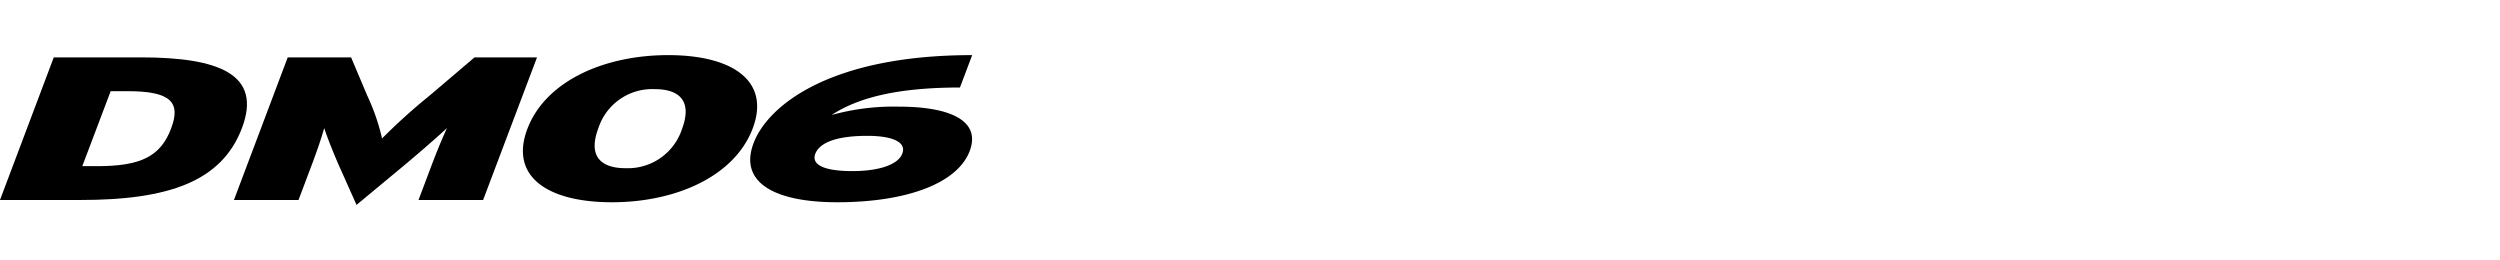 <svg xmlns="http://www.w3.org/2000/svg" xmlns:xlink="http://www.w3.org/1999/xlink" width="192" height="20" viewBox="0 0 192 20">
  <defs>
    <clipPath id="clip-path">
      <rect id="사각형_13570" data-name="사각형 13570" width="192" height="20" transform="translate(321.53 856.268)" fill="none" stroke="#707070" stroke-width="1"/>
    </clipPath>
    <clipPath id="clip-path-2">
      <rect id="사각형_14093" data-name="사각형 14093" width="74.664" height="11.501"/>
    </clipPath>
  </defs>
  <g id="navigation_logo_DW07" data-name="navigation logo_DW07" transform="translate(-321.53 -856.268)" clip-path="url(#clip-path)">
    <g id="그룹_13053" data-name="그룹 13053" transform="translate(321.529 860.501)">
      <g id="그룹_13052" data-name="그룹 13052" transform="translate(0 0)" clip-path="url(#clip-path-2)">
        <path id="패스_56750" data-name="패스 56750" d="M9.81,2.786H8.5L6.321,8.544H7.463c3.3,0,4.866-.72,5.679-2.894.767-2.019-.031-2.864-3.333-2.864M6.18,11.142H0L4.13.189h6.682c6.009,0,9.326,1.3,7.777,5.414S12.955,11.142,6.18,11.142" transform="translate(0 -0.016)"/>
        <path id="패스_56751" data-name="패스 56751" d="M33.8,11.142l.985-2.613c.407-1.079.814-2.065,1.2-2.91-.876.814-2.347,2.081-3.286,2.863l-3.66,3.036L27.683,8.481c-.344-.782-.861-2.049-1.127-2.863-.234.845-.579,1.831-.986,2.91l-.985,2.613h-4.96L23.755.189h4.866l1.236,2.925A16.147,16.147,0,0,1,31,6.416a46.059,46.059,0,0,1,3.661-3.3L38.1.189h4.8L38.761,11.142Z" transform="translate(-1.657 -0.016)"/>
        <path id="패스_56752" data-name="패스 56752" d="M53.987,2.614a4.346,4.346,0,0,0-4.334,3.019c-.751,2,.047,3.051,2.1,3.051a4.372,4.372,0,0,0,4.334-3.019c.751-2-.047-3.051-2.1-3.051M50.7,11.3c-4.96,0-7.871-1.988-6.493-5.632S50.06,0,55.02,0s7.87,1.988,6.493,5.633S55.662,11.3,50.7,11.3" transform="translate(-3.705 0)"/>
        <path id="패스_56753" data-name="패스 56753" d="M71.921,6.2c-2.347,0-3.661.516-3.99,1.377-.3.783.532,1.33,2.847,1.33,1.988,0,3.506-.469,3.834-1.346.329-.845-.673-1.361-2.692-1.361m-2.315,5.1c-4.8,0-7.558-1.517-6.415-4.538C64.285,3.865,69.073,0,79.979,0L79.04,2.488c-4.992,0-7.932.845-9.857,2.112a17.79,17.79,0,0,1,5.163-.642c3.943,0,6.322,1.08,5.445,3.4C78.868,9.826,75,11.3,69.605,11.3" transform="translate(-5.315 0)"/>
      </g>
    </g>
  </g>
</svg>
